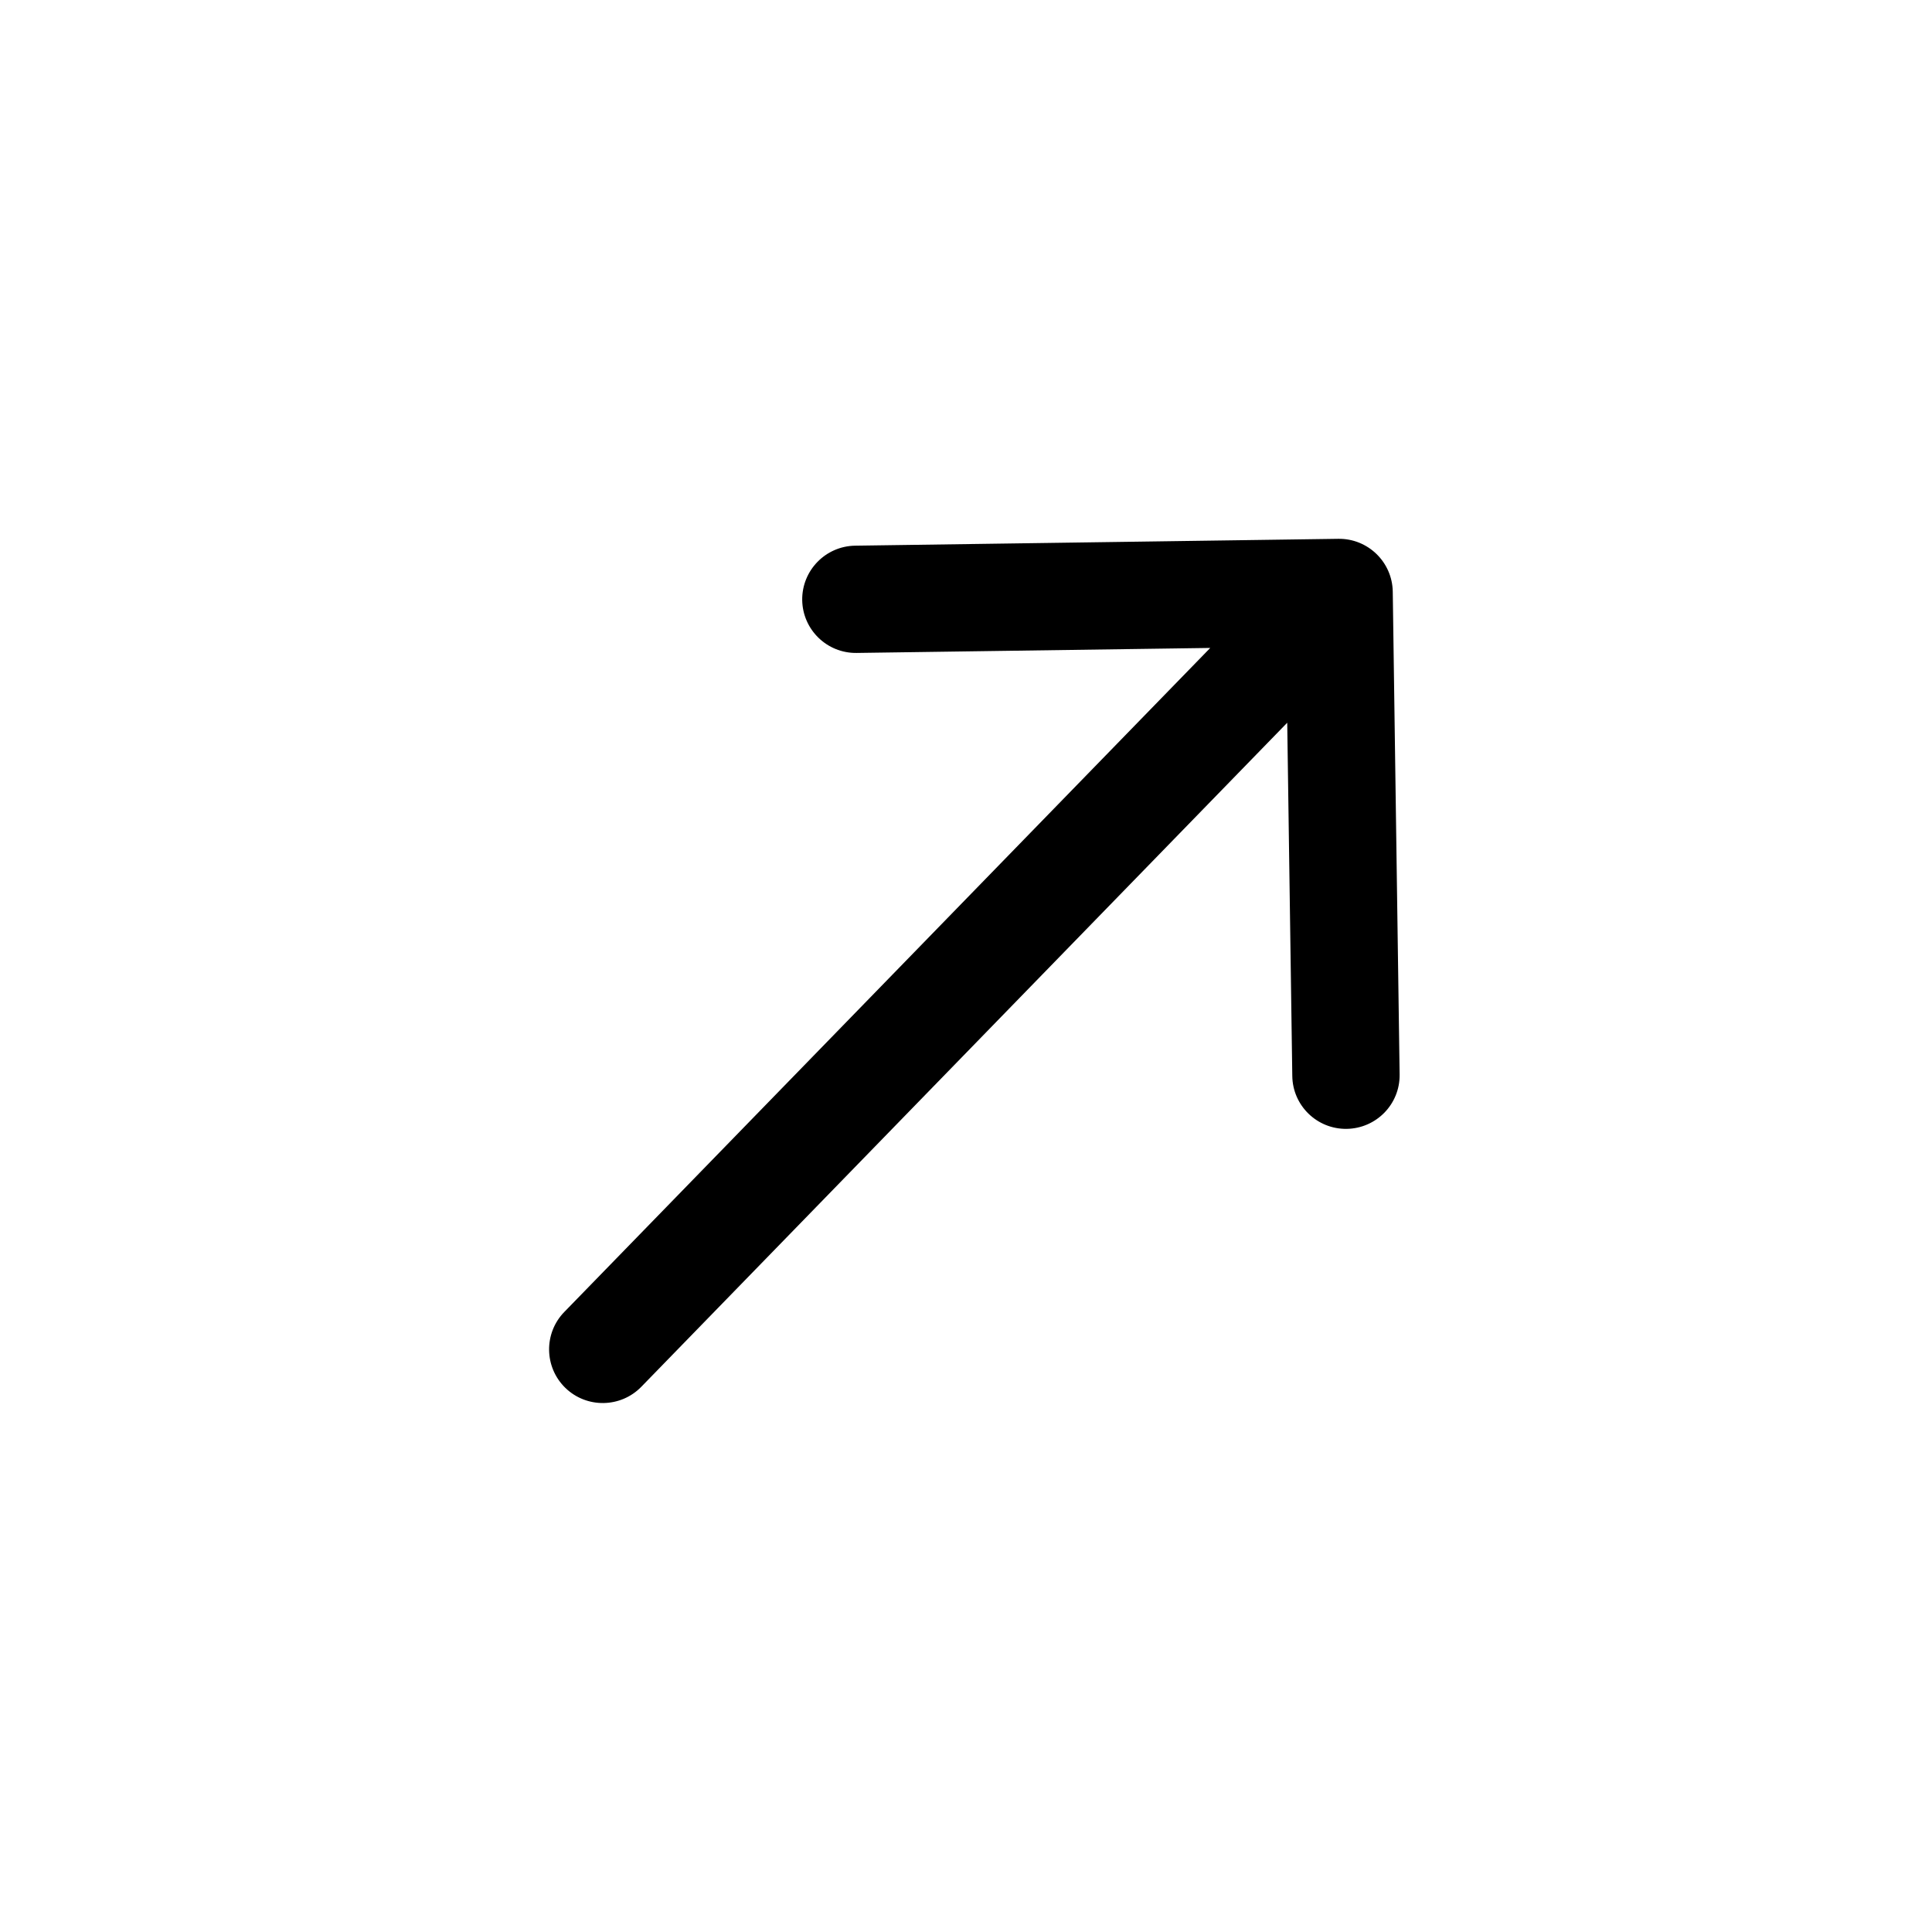 <svg width="27" height="27" viewBox="0 0 27 27" fill="none" xmlns="http://www.w3.org/2000/svg">
<path d="M7.886 18.335C7.597 18.632 7.604 19.107 7.901 19.396C8.198 19.684 8.673 19.677 8.962 19.381L7.886 18.335ZM19.464 8.269C19.458 7.855 19.117 7.524 18.703 7.53L11.951 7.626C11.537 7.632 11.206 7.972 11.211 8.386C11.217 8.8 11.558 9.131 11.972 9.125L17.974 9.04L18.06 15.037C18.065 15.451 18.406 15.782 18.82 15.776C19.235 15.77 19.566 15.43 19.56 15.016L19.464 8.269ZM8.962 19.381L19.252 8.802L18.176 7.757L7.886 18.335L8.962 19.381Z" fill="black"/>
</svg>

